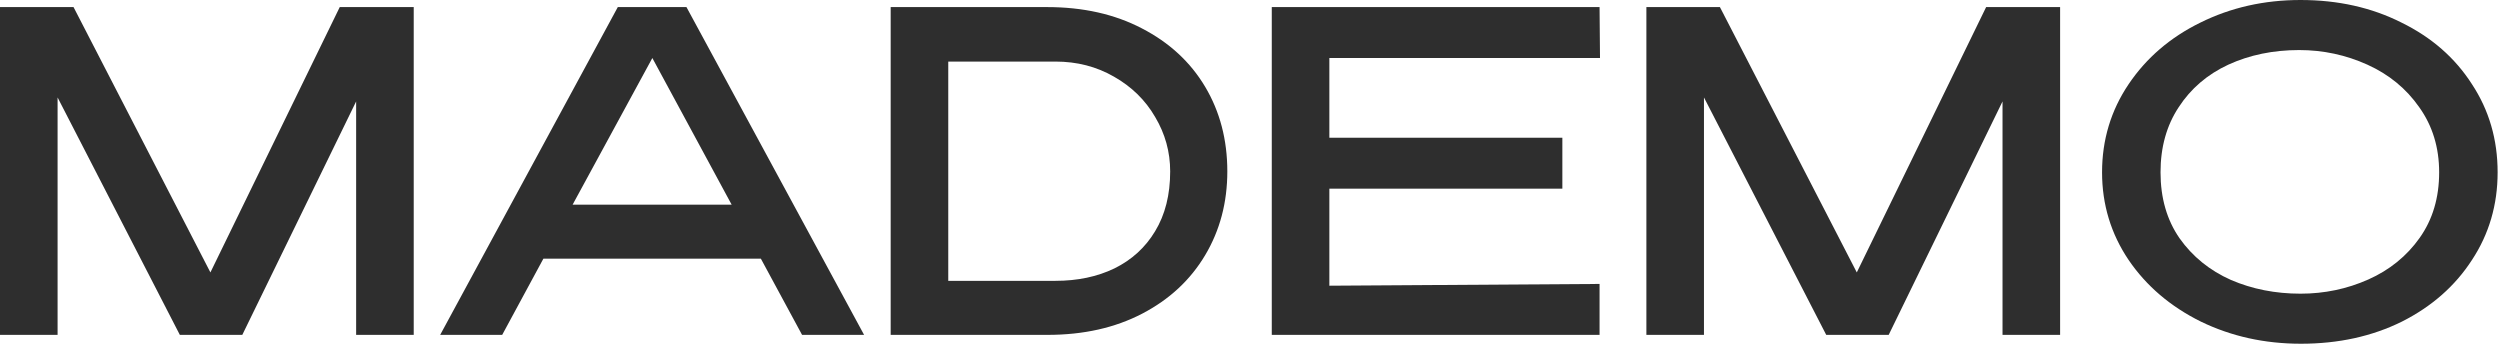 <?xml version="1.0" encoding="UTF-8"?> <svg xmlns="http://www.w3.org/2000/svg" width="1010" height="139" viewBox="0 0 1010 139" fill="none"><path d="M167.144 2.863V135.29H143.88V40.981L97.888 135.29H72.656L23.264 39.37V135.29H0V2.863H29.707L85.004 110.057L137.259 2.863H167.144Z" fill="#2E2E2E"></path><path d="M349.09 135.29H324.036L307.393 104.51H219.526L202.883 135.29H177.83L249.591 2.863H277.329L349.09 135.29ZM263.549 23.443L231.337 82.677H295.582L263.549 23.443Z" fill="#2E2E2E"></path><path d="M495.839 69.256C495.839 81.782 492.856 93.057 486.891 103.078C480.926 113.1 472.455 120.974 461.479 126.7C450.503 132.427 437.738 135.29 423.183 135.29H359.833V2.863H423.004C437.559 2.863 450.324 5.727 461.3 11.453C472.396 17.18 480.926 25.054 486.891 35.075C492.856 45.097 495.839 56.49 495.839 69.256ZM426.404 113.458C435.352 113.458 443.286 111.787 450.205 108.447C457.244 104.987 462.732 99.976 466.669 93.415C470.725 86.734 472.754 78.681 472.754 69.256C472.754 61.382 470.725 54.044 466.669 47.244C462.732 40.444 457.184 35.016 450.026 30.959C442.987 26.903 435.113 24.875 426.404 24.875H383.097V113.458H426.404Z" fill="#2E2E2E"></path><path d="M631.192 76.235H537.061V115.426L646.224 114.71V135.29H513.797V2.863H646.224L646.403 23.443H537.061V55.655H631.192V76.235Z" fill="#2E2E2E"></path><path d="M832.284 2.863V135.29H809.02V40.981L763.029 135.29H737.796L688.404 39.37V135.29H665.14V2.863H694.847L750.144 110.057L802.399 2.863H832.284Z" fill="#2E2E2E"></path><path d="M929.405 0C944.557 0 958.157 3.042 970.207 9.127C982.376 15.092 991.861 23.384 998.661 34.002C1005.58 44.5 1009.04 56.371 1009.04 69.614C1009.04 82.737 1005.58 94.548 998.661 105.047C991.861 115.545 982.436 123.837 970.386 129.921C958.336 135.887 944.736 138.869 929.584 138.869C914.91 138.869 901.429 135.887 889.14 129.921C876.852 123.837 867.129 115.545 859.971 105.047C852.812 94.429 849.233 82.618 849.233 69.614C849.233 56.49 852.812 44.62 859.971 34.002C867.129 23.384 876.792 15.092 888.961 9.127C901.25 3.042 914.731 0 929.405 0ZM929.405 118.647C939.069 118.647 948.196 116.738 956.785 112.921C965.375 109.103 972.295 103.496 977.544 96.099C982.794 88.702 985.418 79.874 985.418 69.614C985.418 59.592 982.734 50.823 977.365 43.307C972.116 35.791 965.137 30.064 956.428 26.128C947.718 22.191 938.532 20.222 928.868 20.222C918.37 20.222 908.826 22.191 900.236 26.128C891.765 30.064 885.084 35.791 880.193 43.307C875.301 50.704 872.855 59.473 872.855 69.614C872.855 79.993 875.42 88.881 880.551 96.278C885.8 103.675 892.72 109.282 901.309 113.1C909.899 116.798 919.265 118.647 929.405 118.647Z" fill="#2E2E2E"></path></svg> 